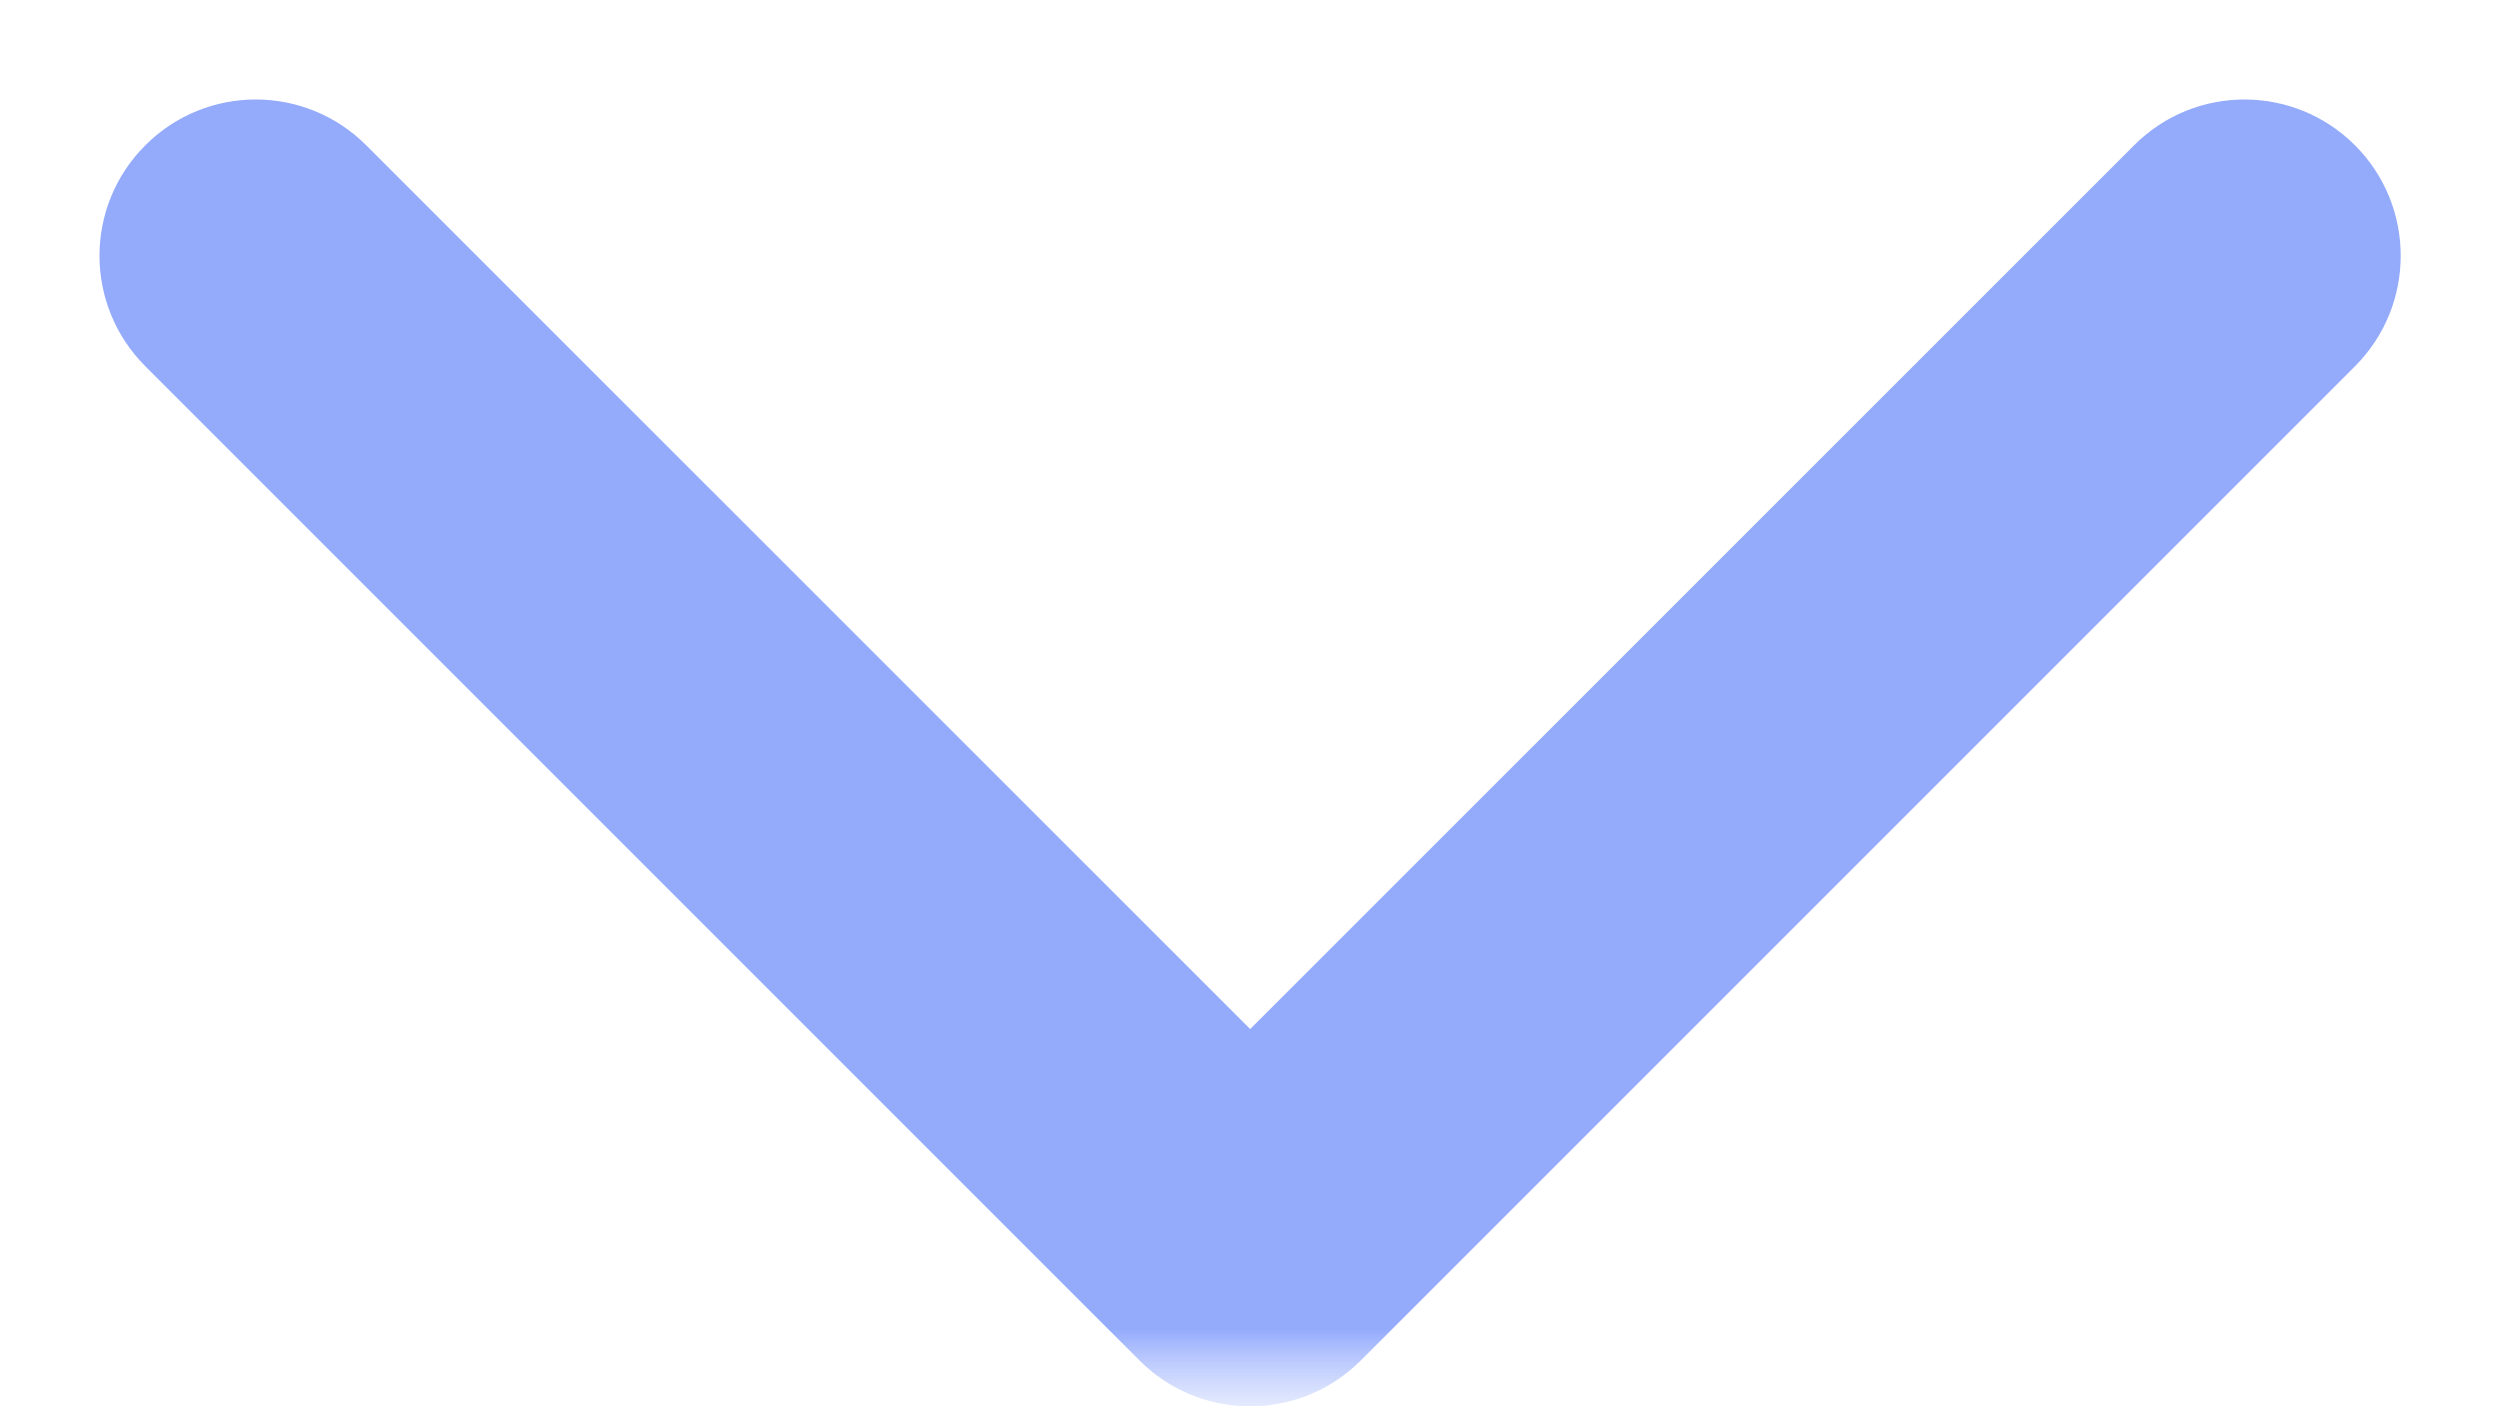 <?xml version="1.0" encoding="UTF-8"?> <svg xmlns="http://www.w3.org/2000/svg" width="16" height="9" viewBox="0 0 16 9" fill="none"> <g clip-path="url(#clip0_1977_746)"> <mask id="mask0_1977_746" style="mask-type:luminance" maskUnits="userSpaceOnUse" x="0" y="0" width="16" height="9"> <path d="M16 0H0V9H16V0Z" fill="white"></path> </mask> <g mask="url(#mask0_1977_746)"> <mask id="mask1_1977_746" style="mask-type:luminance" maskUnits="userSpaceOnUse" x="0" y="0" width="16" height="9"> <path d="M16 0H0V9H16V0Z" fill="white"></path> </mask> <g mask="url(#mask1_1977_746)"> <path d="M7.294 8.708C7.684 9.098 8.317 9.098 8.708 8.708L15.072 2.344C15.462 1.953 15.462 1.32 15.072 0.93C14.681 0.539 14.048 0.539 13.658 0.93L8.001 6.586L2.344 0.93C1.953 0.539 1.32 0.539 0.93 0.93C0.539 1.32 0.539 1.953 0.93 2.344L7.294 8.708ZM7.001 7.001V8.001H9.001V7.001H7.001Z" fill="#94ABFC"></path> </g> </g> </g> <defs> <clipPath id="clip0_1977_746"> <rect width="16" height="9" fill="white"></rect> </clipPath> </defs> </svg> 